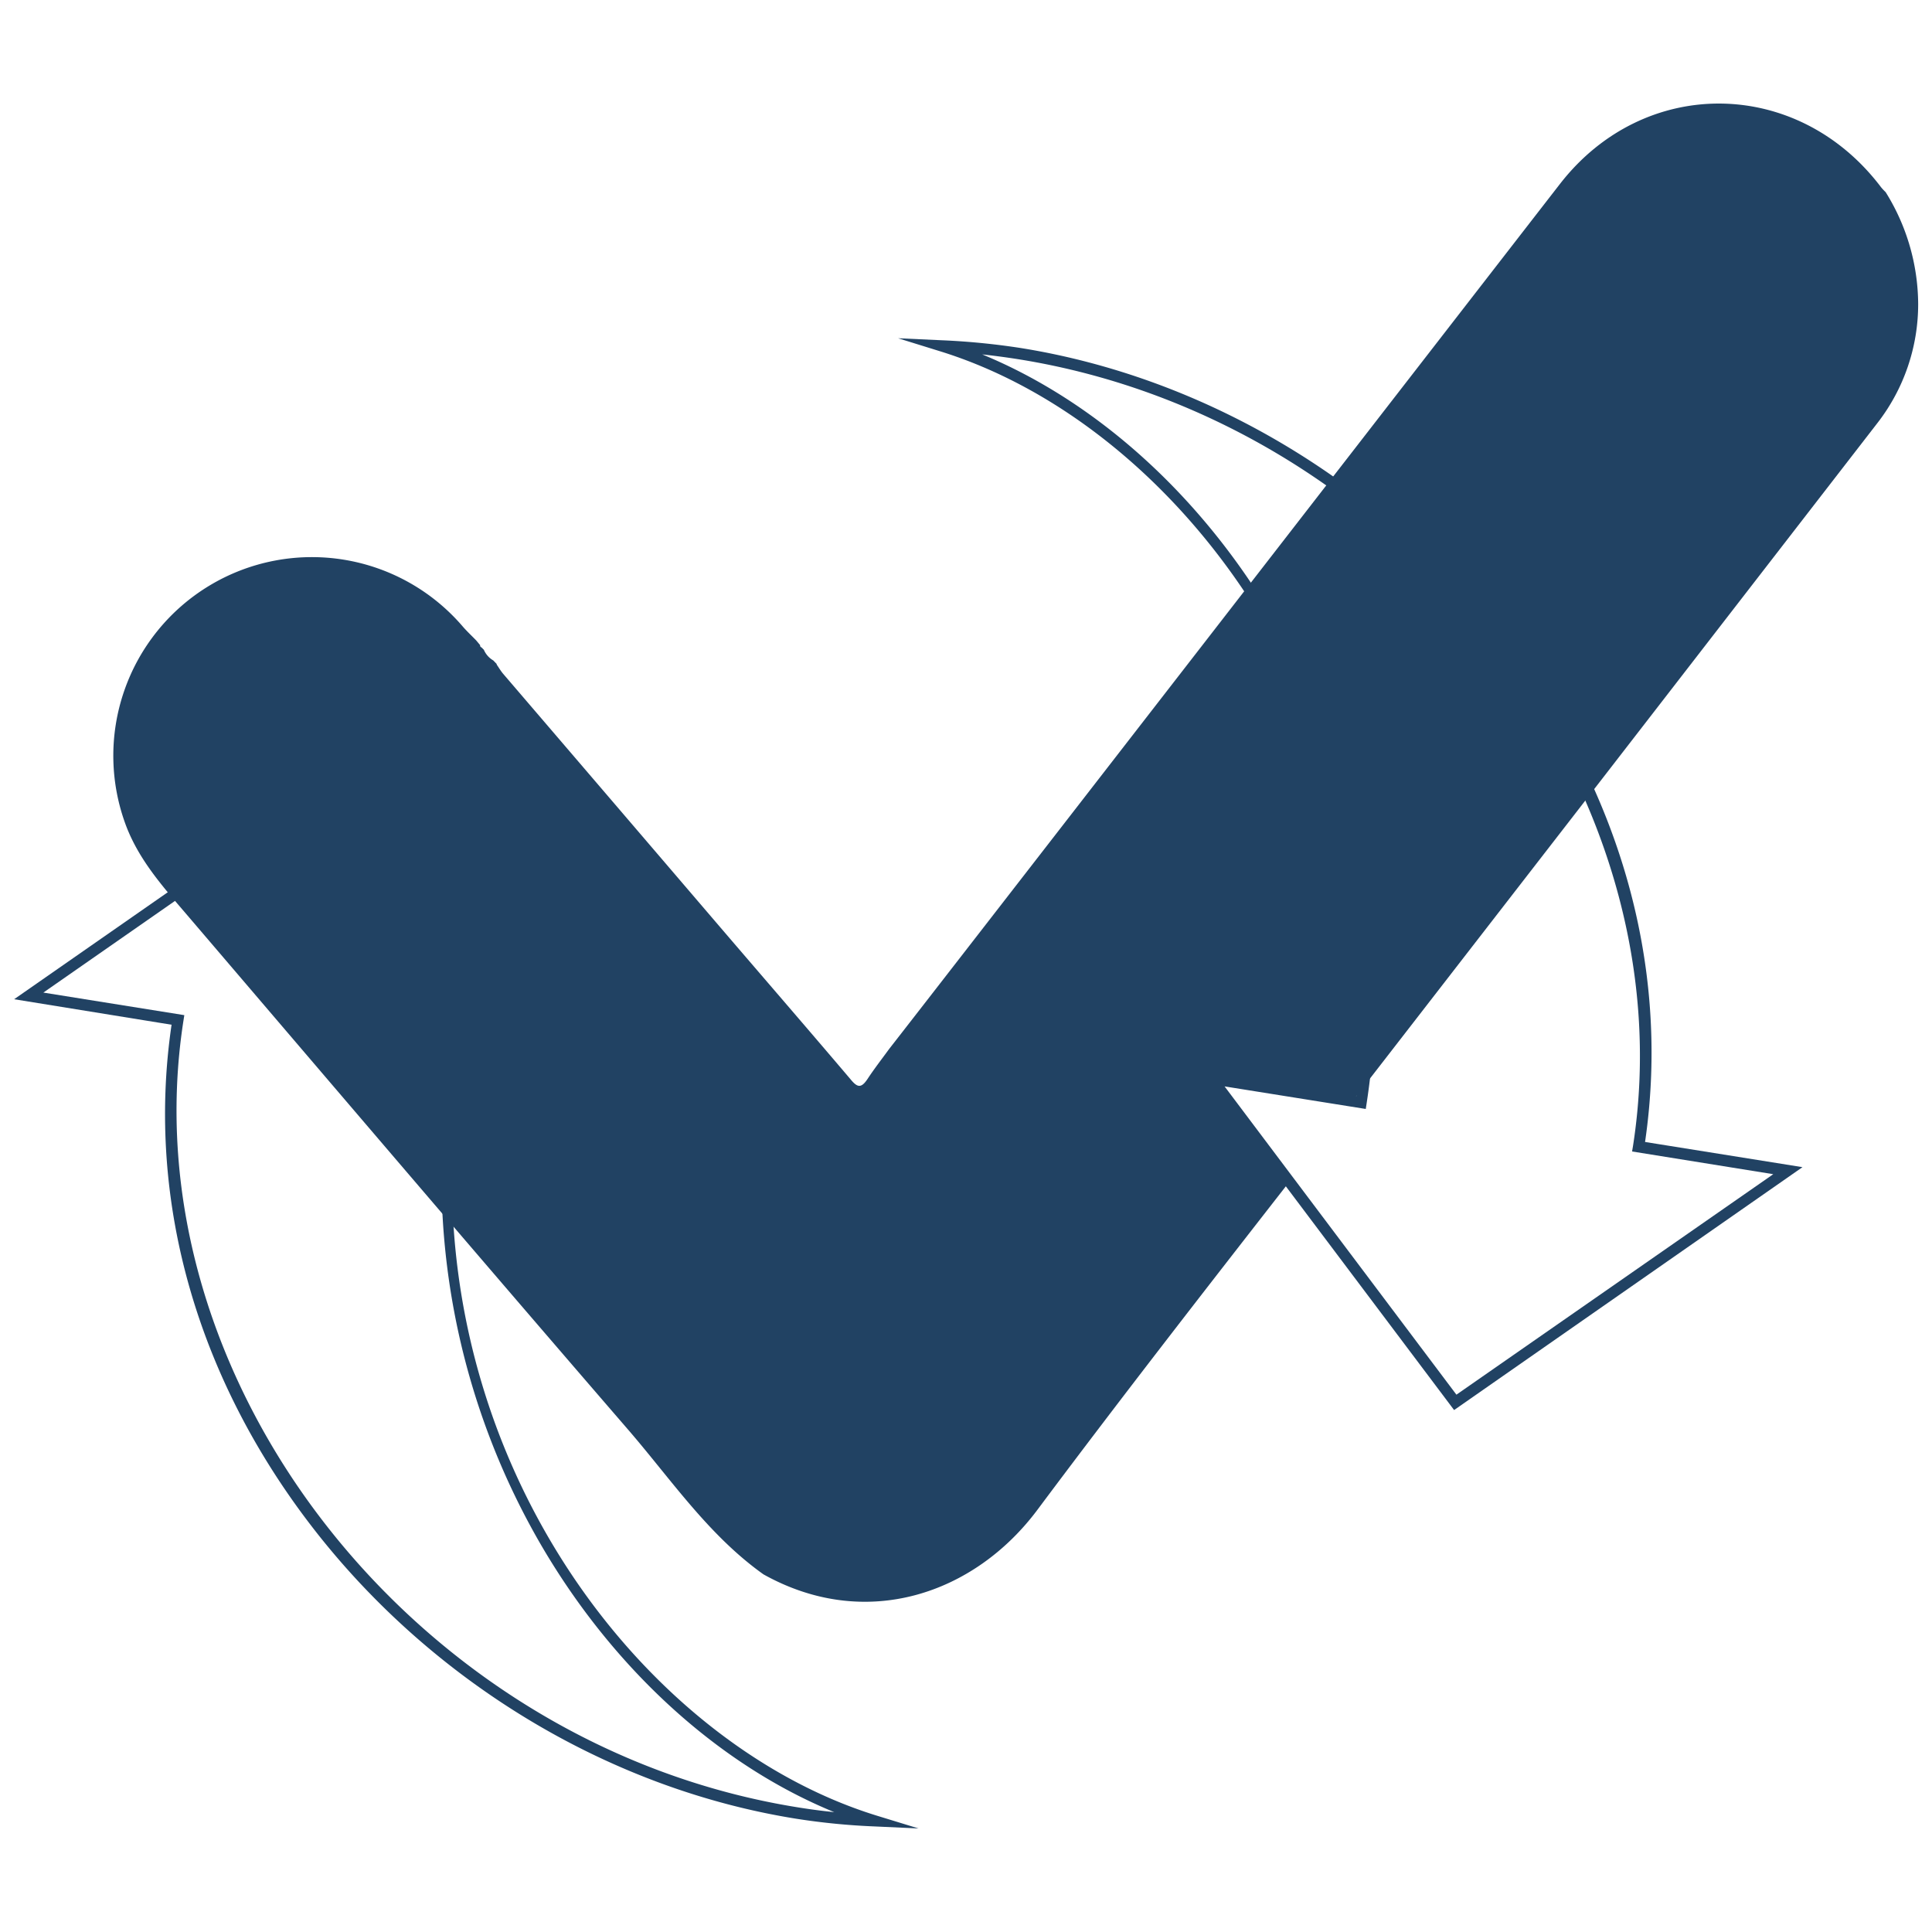 <svg id="Isolationsmodus" xmlns="http://www.w3.org/2000/svg" viewBox="0 0 250 250"><defs><style>.cls-1{fill:#214263;}</style></defs><path class="cls-1" d="M188.16,182.46l-33-43.88,20.35,3.26c7-47.09-22.4-86.65-53.88-96.39l-5.42-1.68,5.67.26a92.35,92.35,0,0,1,10.18,1c23.63,3.78,46,17,61.49,36.33,15.85,19.8,22.69,43.36,19.32,66.41l20.37,3.26Zm-29.7-41.88,30,39.89,41-28.53L211.19,149l.12-.71c7.21-46.3-29.94-93.87-79.5-101.8h0q-2.33-.37-4.71-.63C142,52,155.64,64.34,165,80.41a95.15,95.15,0,0,1,11.84,62.37l-.11.72Z"/><path class="cls-1" d="M244,24.86a7,7,0,0,1-.59-.63C232.65,10,212.79,9.73,201.86,23.8c-9.94,12.81-81.52,105.19-86.8,111.93-.94,1.29-1.92,2.55-2.79,3.87s-1.37,1.09-2.26,0c-5.59-6.58-11.24-13.11-16.86-19.67q-14-16.36-28.05-32.75c-.32-.38-.57-.82-.86-1.23l.06,0-.47-.49,0,0a2.92,2.92,0,0,1-1.22-1.38l0,0-.31-.31a.25.25,0,0,1-.17-.29l-.51-.61c-.6-.62-1.24-1.21-1.8-1.87a25.7,25.7,0,0,0-43.45,26c1.71,4.39,4.74,7.78,7.72,11.26C43.13,140.54,62.12,162.83,81.28,185c5.58,6.46,10.41,13.67,17.51,18.72,13.27,7.41,27.32,2.54,35.45-8.35,10.67-14.29,21.62-28.36,32.59-42.43l-10-13.33L175,142.49l1.43-1.84,29.33-37.86,37.2-48.08a25.07,25.07,0,0,0,5.25-15.4A27.57,27.57,0,0,0,244,24.86Z"/><path class="cls-1" d="M118.86,236.6l-5.68-.26a87.79,87.79,0,0,1-10.17-1c-23.63-3.78-46-17-61.49-36.32-15.85-19.8-22.7-43.36-19.32-66.42L1.83,129.3,46.89,97.92l33,43.88-20.36-3.26c-7,47.09,22.41,86.65,53.88,96.39ZM5.61,128.44l18.24,2.92-.11.71c-7.21,46.3,29.94,93.87,79.5,101.8h0c1.55.25,3.12.46,4.71.62C93,228.37,79.41,216,70.06,200A95.21,95.21,0,0,1,58.23,137.6l.11-.72,18.24,2.92-30-39.89Z"/></svg>